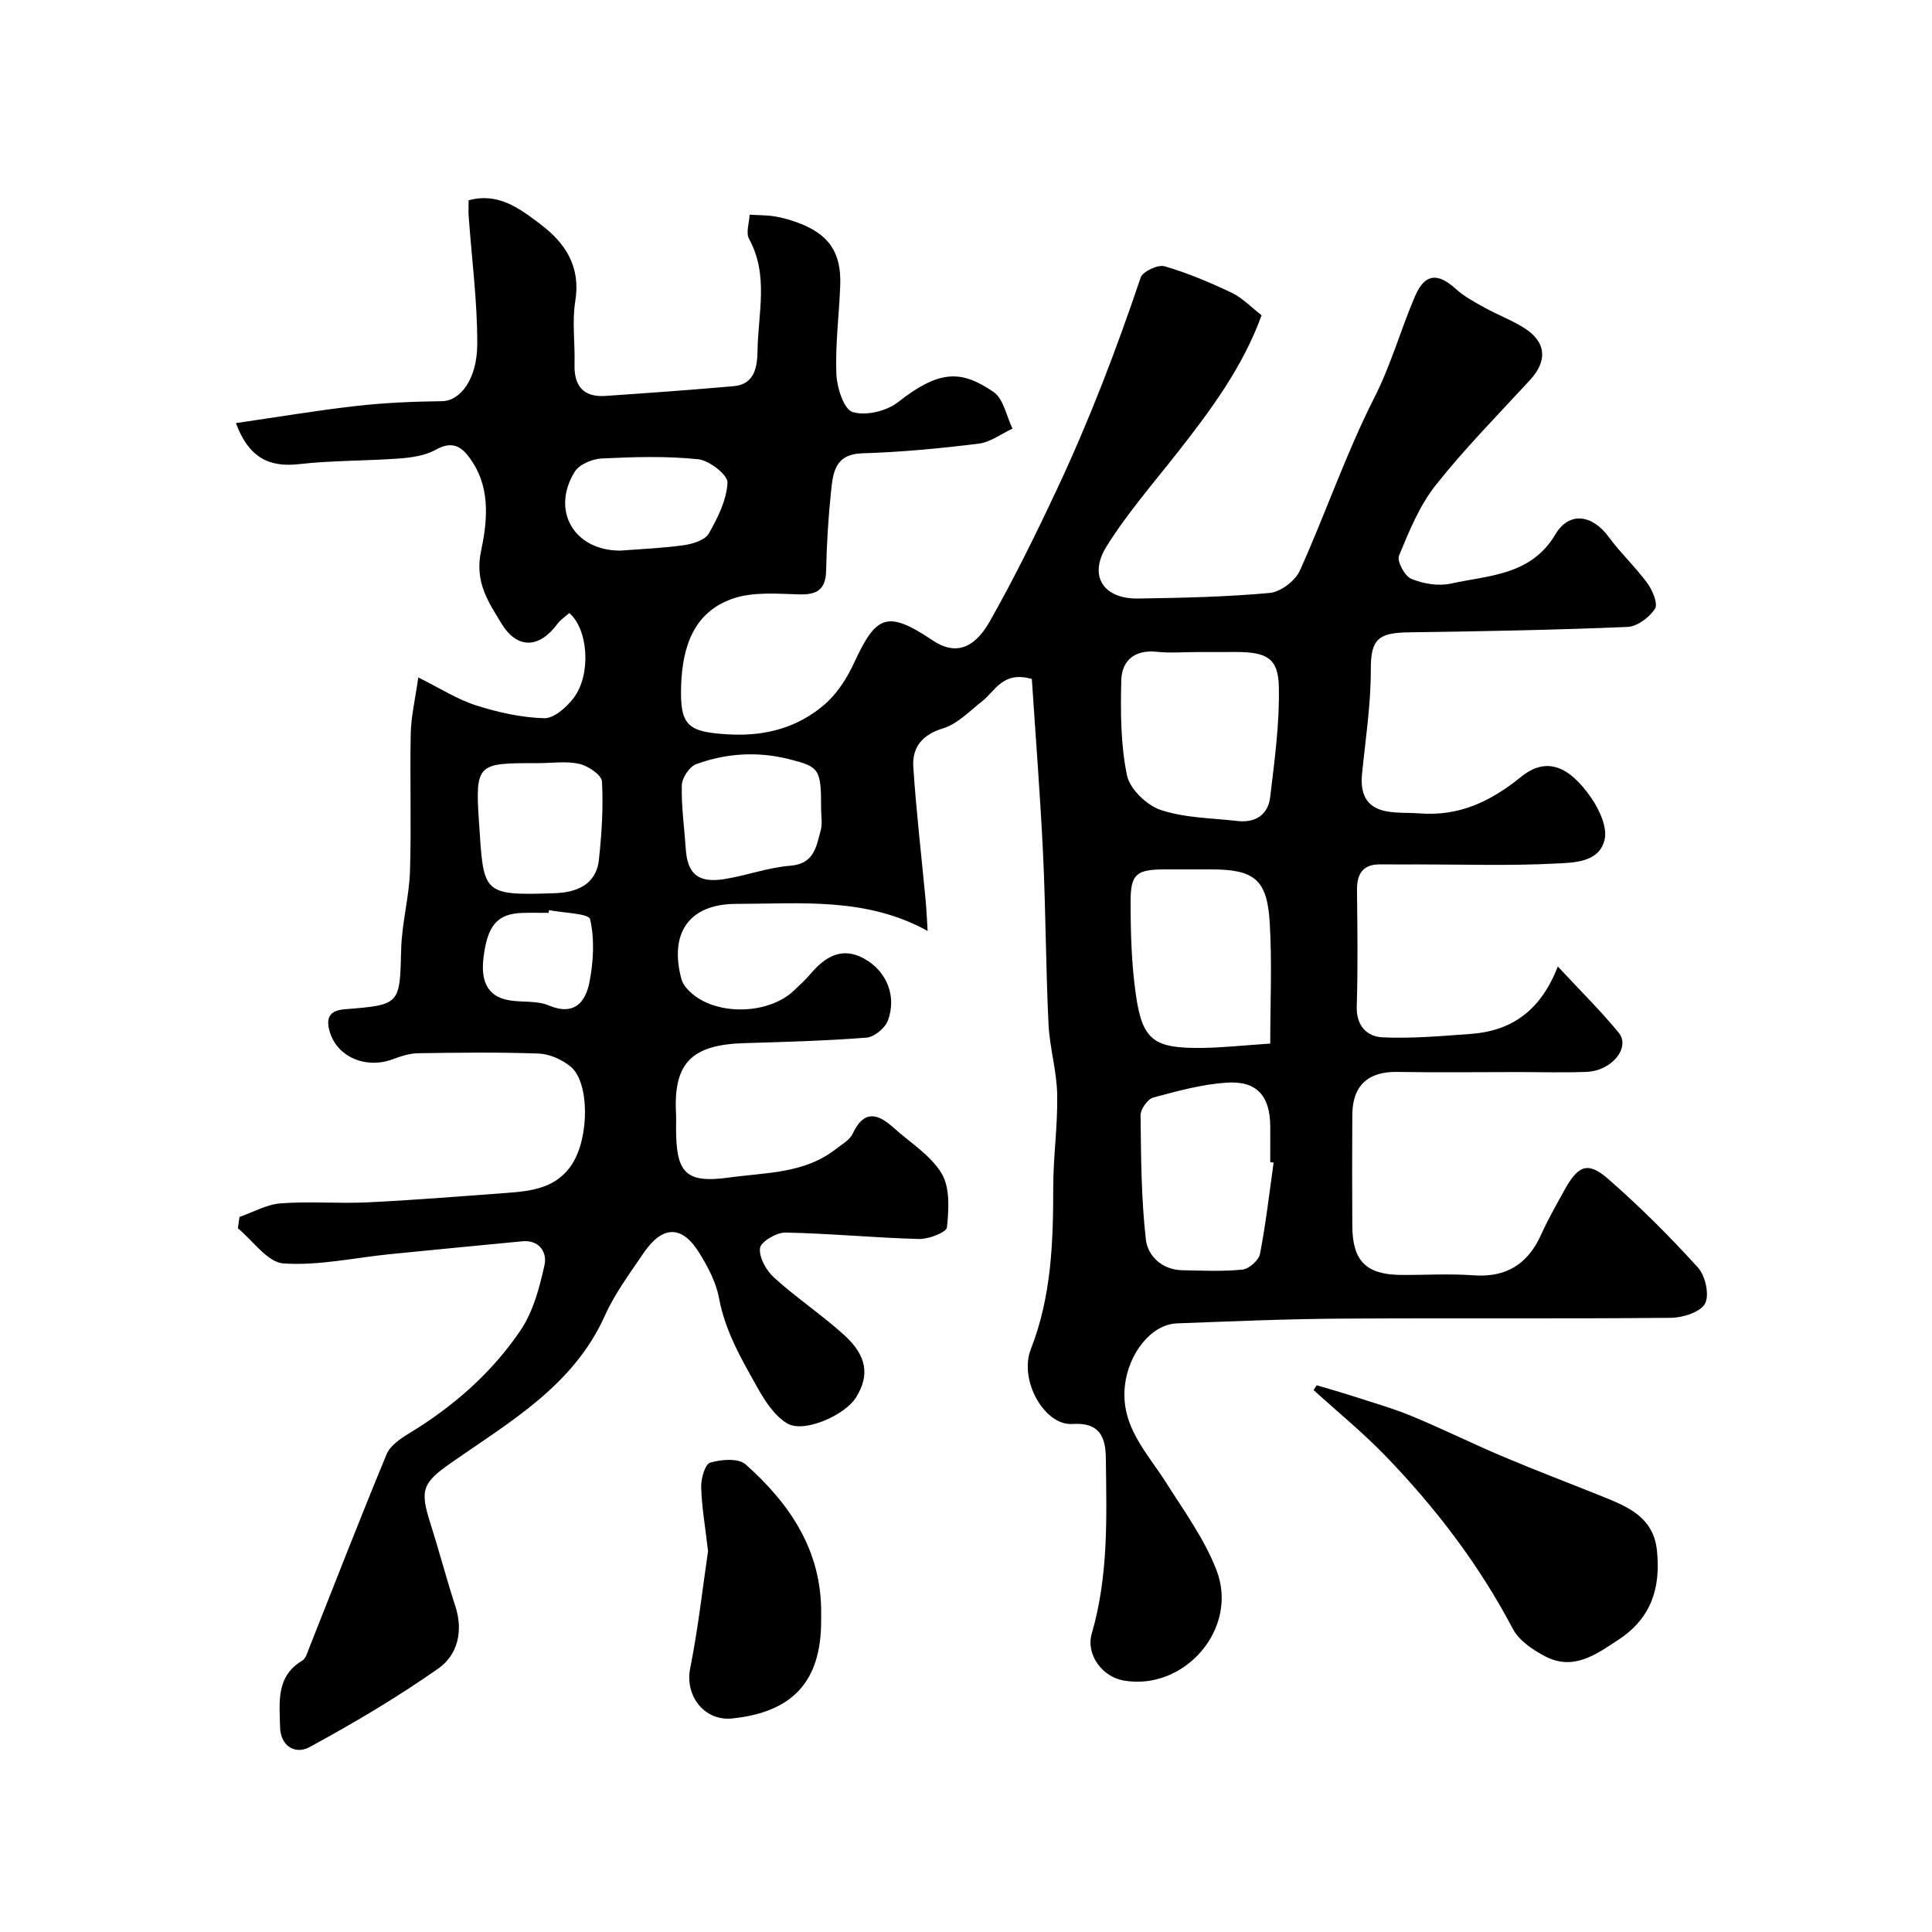 <svg enable-background="new 0 0 400 400" viewBox="0 0 400 400" xmlns="http://www.w3.org/2000/svg"><g fill="#000001"><path d="m213.63 140.57c-6.02-1.7-7.55 2.47-10.28 4.61-2.6 2.04-5.1 4.7-8.09 5.61-4.37 1.34-6.43 3.95-6.17 8 .6 9.17 1.68 18.31 2.54 27.47.2 2.11.28 4.23.43 6.49-12.74-7.07-26.36-5.62-39.62-5.61-9.87.01-13.91 6.13-11.35 15.6.31 1.16 1.34 2.27 2.31 3.08 5.41 4.51 15.78 4.14 20.89-.66 1.21-1.14 2.45-2.27 3.53-3.54 2.99-3.53 6.46-5.66 11.01-3.19 4.76 2.59 6.88 7.81 4.99 12.88-.58 1.55-2.81 3.39-4.41 3.52-8.41.66-16.85.89-25.29 1.14-10.98.32-14.68 4.15-14.16 14.51.05 1 .01 2 .01 3 0 9.28 1.83 11.59 11.04 10.31 7.42-1.04 15.46-.78 21.92-5.8 1.3-1.01 2.98-1.93 3.62-3.29 2.31-4.94 5.15-4.2 8.44-1.23 3.43 3.1 7.7 5.7 9.97 9.5 1.76 2.94 1.48 7.44 1.1 11.14-.11 1.04-3.8 2.47-5.81 2.41-9.21-.25-18.41-1.15-27.63-1.33-1.85-.04-5.12 1.91-5.27 3.22-.22 1.94 1.3 4.65 2.91 6.1 4.6 4.17 9.82 7.66 14.44 11.82 4.82 4.34 5.38 8.4 2.54 12.98-2.28 3.68-10.72 7.44-14.2 5.42-2.61-1.52-4.6-4.56-6.15-7.32-3.32-5.91-6.76-11.77-8.03-18.68-.6-3.25-2.3-6.44-4.07-9.31-3.58-5.82-7.64-5.76-11.58.06-2.83 4.18-5.91 8.31-7.96 12.88-6.49 14.48-19.55 21.92-31.68 30.38-6.14 4.28-6.68 5.69-4.47 12.64 1.82 5.71 3.34 11.52 5.19 17.23 1.68 5.17.42 10.06-3.57 12.86-8.52 5.97-17.53 11.31-26.68 16.27-2.77 1.5-5.98-.05-6.06-4.24-.09-5.1-.89-10.42 4.62-13.7.7-.42 1.02-1.6 1.37-2.49 5.33-13.42 10.54-26.88 16.07-40.22.74-1.8 2.87-3.24 4.68-4.34 9.14-5.55 17.1-12.51 23.05-21.32 2.63-3.89 3.94-8.87 4.97-13.55.55-2.53-1.01-5.23-4.64-4.88-9.15.88-18.3 1.75-27.45 2.67-7.33.74-14.72 2.41-21.97 1.91-3.3-.23-6.3-4.72-9.44-7.28.12-.78.24-1.56.35-2.35 2.85-.98 5.64-2.6 8.55-2.81 5.99-.45 12.05.08 18.06-.21 9.54-.46 19.07-1.24 28.6-1.94 5.24-.39 10.44-.97 13.66-6 3.6-5.61 3.6-17.02-.36-20.2-1.78-1.43-4.31-2.58-6.55-2.66-8.32-.31-16.66-.19-24.99-.07-1.73.03-3.52.6-5.17 1.22-5.58 2.11-11.57-.39-13.13-5.69-.79-2.71-.19-4.38 3.16-4.64 11.55-.91 11.34-1 11.64-12.46.14-5.38 1.64-10.71 1.82-16.09.31-9.52-.04-19.05.16-28.58.07-3.5.92-6.99 1.56-11.56 4.56 2.26 8.1 4.55 11.96 5.78 4.54 1.45 9.36 2.52 14.1 2.66 2.01.06 4.62-2.25 6.08-4.15 3.69-4.83 3.09-14.2-.87-17.63-.8.72-1.8 1.35-2.45 2.23-3.71 5.06-8.29 5.37-11.6-.07-2.67-4.38-5.59-8.57-4.23-14.96 1.23-5.79 2.02-12.58-1.7-18.35-1.78-2.77-3.73-4.88-7.65-2.67-2.16 1.22-4.95 1.63-7.5 1.82-6.92.52-13.9.39-20.79 1.17-6.3.72-10.46-1.38-13.11-8.49 8.34-1.21 16.57-2.6 24.85-3.54 5.9-.67 11.86-.93 17.8-1 3.9-.05 7.3-4.68 7.32-11.8.03-8.86-1.15-17.72-1.78-26.58-.07-.99-.01-1.98-.01-3.21 6.09-1.67 10.45 1.62 14.73 4.84 5.31 3.99 8.53 8.84 7.35 16.08-.68 4.22-.03 8.65-.15 12.98-.13 4.51 1.81 6.92 6.42 6.6 8.86-.6 17.72-1.24 26.57-2.02 4.45-.39 4.85-4.3 4.9-7.36.11-7.71 2.36-15.62-1.75-23.12-.7-1.27.03-3.33.11-5.02 1.73.11 3.48.08 5.18.35 1.6.25 3.18.72 4.71 1.27 6.5 2.36 9.14 6.18 8.87 13.08-.24 6.1-1.04 12.22-.8 18.29.11 2.8 1.55 7.31 3.37 7.87 2.72.84 7.04-.19 9.4-2.05 8.82-6.95 13.31-6.49 19.76-2.12 2.08 1.41 2.67 5.01 3.94 7.6-2.33 1.08-4.59 2.82-7.02 3.12-7.98.98-16.02 1.75-24.06 1.99-5.77.17-6.09 4.11-6.5 7.99-.57 5.4-.89 10.85-1.01 16.28-.09 3.87-1.78 5.04-5.52 4.94-4.59-.12-9.52-.57-13.72.85-8.23 2.78-10.51 10.09-10.78 18.02-.28 8.4 1.39 9.66 9.98 10.12 7.45.4 14.12-1.39 19.67-6.15 2.59-2.23 4.66-5.41 6.11-8.56 4.59-9.94 6.83-11.13 16.34-4.74 4.41 2.96 8.43 2.01 11.79-3.93 5.05-8.91 9.59-18.14 13.94-27.41 6.68-14.22 12.29-28.89 17.31-43.79.42-1.26 3.58-2.74 4.95-2.34 4.77 1.38 9.4 3.35 13.9 5.48 2.16 1.02 3.92 2.91 6.19 4.66-3.92 10.77-10.5 19.6-17.32 28.3-5.04 6.43-10.47 12.65-14.78 19.56-3.81 6.11-.65 10.9 6.52 10.79 9.1-.14 18.23-.33 27.28-1.16 2.24-.21 5.26-2.5 6.21-4.6 5.35-11.86 9.56-24.27 15.44-35.85 3.47-6.83 5.44-14.04 8.4-20.95 2.03-4.75 4.71-4.94 8.45-1.55 1.76 1.6 3.95 2.76 6.06 3.93 2.69 1.49 5.62 2.57 8.2 4.22 4.53 2.91 4.74 6.8 1.08 10.76-6.6 7.16-13.47 14.13-19.51 21.75-3.35 4.23-5.49 9.52-7.58 14.57-.47 1.14 1.18 4.24 2.54 4.8 2.46 1.02 5.58 1.55 8.15.99 7.91-1.74 16.62-1.65 21.69-10.2 2.86-4.82 7.63-4.08 11.03.53 2.47 3.36 5.58 6.26 8.04 9.63 1.06 1.46 2.21 4.24 1.54 5.26-1.16 1.78-3.66 3.66-5.67 3.75-15.09.63-30.19.91-45.29 1.12-6.27.09-7.89 1.36-7.87 7.66.03 7.19-1.09 14.39-1.81 21.58-.4 3.97.71 6.96 4.92 7.79 2.31.45 4.74.28 7.11.46 8.11.6 14.57-2.45 20.9-7.58 5.14-4.17 9.88-2.36 14.51 4.35 1.7 2.45 3.39 6.14 2.77 8.7-1.15 4.73-6.42 4.72-10.19 4.91-9.49.49-19.02.17-28.54.18-2.57 0-5.15.01-7.72-.01-3.67-.03-4.85 2.01-4.81 5.4.09 8 .2 16-.05 24-.13 4.06 2.16 6.27 5.36 6.41 6.06.28 12.18-.27 18.26-.71 8.36-.61 14.41-4.7 18.01-13.96 4.59 4.94 8.82 9.12 12.58 13.67 2.54 3.07-1.37 7.94-6.61 8.15-4.72.19-9.45.04-14.17.04-8.36 0-16.72.11-25.08-.03-5.97-.1-9.23 2.81-9.27 8.87-.05 7.67-.04 15.33 0 23 .03 7.27 2.87 10.11 10.12 10.16 5 .03 10.02-.28 14.99.08 6.82.49 11.25-2.35 14-8.46 1.41-3.13 3.13-6.13 4.79-9.14 2.85-5.19 4.85-6.04 9.08-2.35 6.55 5.71 12.74 11.9 18.58 18.34 1.54 1.7 2.42 5.67 1.47 7.46-.94 1.77-4.58 2.92-7.04 2.95-22.83.22-45.66.02-68.49.17-11.27.07-22.54.56-33.8.98-5.39.2-10.03 6.32-10.77 12.79-.98 8.51 4.56 13.92 8.54 20.21 3.73 5.9 7.96 11.7 10.43 18.14 4.62 12.05-6.59 24.94-19.17 22.82-4.52-.76-7.93-5.41-6.67-9.74 3.48-11.94 3.07-24.15 2.91-36.35-.06-4.34-1.27-7.42-6.94-7.04-5.72.38-11.12-9.03-8.58-15.51 4.25-10.87 4.63-22.06 4.63-33.44 0-6.43.95-12.87.82-19.3-.1-4.87-1.57-9.7-1.8-14.58-.56-11.75-.57-23.53-1.13-35.28-.58-12.09-1.54-24.2-2.32-36.14zm34.34-5.57c-2.82 0-5.67.24-8.46-.05-4.58-.49-7.26 1.79-7.36 5.91-.16 6.57-.14 13.3 1.18 19.67.59 2.84 4.1 6.21 7.01 7.17 5 1.66 10.55 1.67 15.88 2.28 3.7.43 6.32-1.31 6.75-4.91.91-7.61 1.97-15.29 1.8-22.92-.13-5.89-2.52-7.15-8.82-7.16-2.67.01-5.33.01-7.98.01zm15.02 81.06c0-8.69.39-16.91-.11-25.08-.54-8.94-3.21-10.98-12.17-10.98-3.16 0-6.32 0-9.48 0-5.9.01-7.15.88-7.15 6.62 0 6.42.17 12.91 1.08 19.25 1.36 9.54 3.69 11.21 13.75 11.09 4.22-.05 8.44-.52 14.08-.9zm.7 24.64c-.23-.03-.46-.07-.7-.1 0-2.49.02-4.99 0-7.48-.05-6.2-2.77-9.38-8.98-8.97-5.13.33-10.24 1.73-15.24 3.09-1.17.32-2.65 2.42-2.63 3.69.1 8.58.13 17.2 1.1 25.7.39 3.4 3.35 6.29 7.56 6.36 4.16.07 8.34.29 12.46-.14 1.35-.14 3.35-1.93 3.61-3.24 1.21-6.26 1.93-12.6 2.82-18.91zm-93.69-73.3c0-8.2-.32-8.64-6.65-10.23-6.53-1.64-12.99-1.23-19.22 1.04-1.39.51-2.93 2.85-2.97 4.38-.11 4.41.53 8.83.83 13.25.34 5.05 2.54 7 7.82 6.19 4.64-.71 9.16-2.42 13.81-2.79 5.01-.4 5.39-4.02 6.31-7.38.38-1.38.06-2.96.07-4.46zm-58.5-9.4c-.17 0-.33 0-.5 0-12.03 0-12.65.04-11.84 12.05 1 14.91.42 15.4 15.65 14.88 4.45-.15 8.63-1.67 9.19-6.96.58-5.37.93-10.81.63-16.18-.08-1.35-2.87-3.22-4.69-3.64-2.68-.61-5.62-.15-8.44-.15zm16.94-44c3.97-.31 8.57-.49 13.12-1.12 1.85-.26 4.39-1.04 5.18-2.41 1.87-3.25 3.7-6.95 3.88-10.55.08-1.59-3.77-4.6-6.06-4.84-6.6-.68-13.31-.48-19.96-.16-1.96.09-4.68 1.22-5.62 2.76-4.91 7.96-.23 16.32 9.46 16.32zm-14.76 74.44c-.04.19-.07.37-.11.56-1.82 0-3.65-.05-5.47.01-5.11.17-7.28 2.58-8.03 9.6-.43 4.02.49 7.68 5.35 8.49 2.71.46 5.73.03 8.16 1.05 5.34 2.26 7.67-.69 8.47-4.85.82-4.24 1.08-8.87.12-12.99-.28-1.21-5.52-1.28-8.49-1.87z"/><path d="m272.6 286.81c2.44.73 4.9 1.4 7.32 2.19 4.15 1.35 8.37 2.54 12.39 4.2 6.39 2.64 12.6 5.73 18.98 8.42 6.87 2.9 13.85 5.54 20.77 8.33 5.22 2.11 10.27 4.3 10.99 11.05.81 7.66-1.13 13.97-7.84 18.4-4.7 3.1-9.39 6.6-15.29 3.53-2.57-1.33-5.43-3.28-6.71-5.71-7-13.3-16-25.07-26.38-35.81-4.66-4.82-9.89-9.09-14.86-13.61.21-.32.42-.66.63-.99z"/><path d="m146.59 321.15c-.63-5.48-1.33-9.38-1.42-13.3-.04-1.75.81-4.72 1.87-5.03 2.27-.67 5.83-.96 7.31.35 9.21 8.17 15.81 17.91 15.66 30.93-.01.5 0 1 0 1.5 0 12.47-5.86 18.9-18.43 20.19-5.78.6-9.81-4.74-8.69-10.35 1.69-8.48 2.64-17.12 3.7-24.29z"/></g></svg>